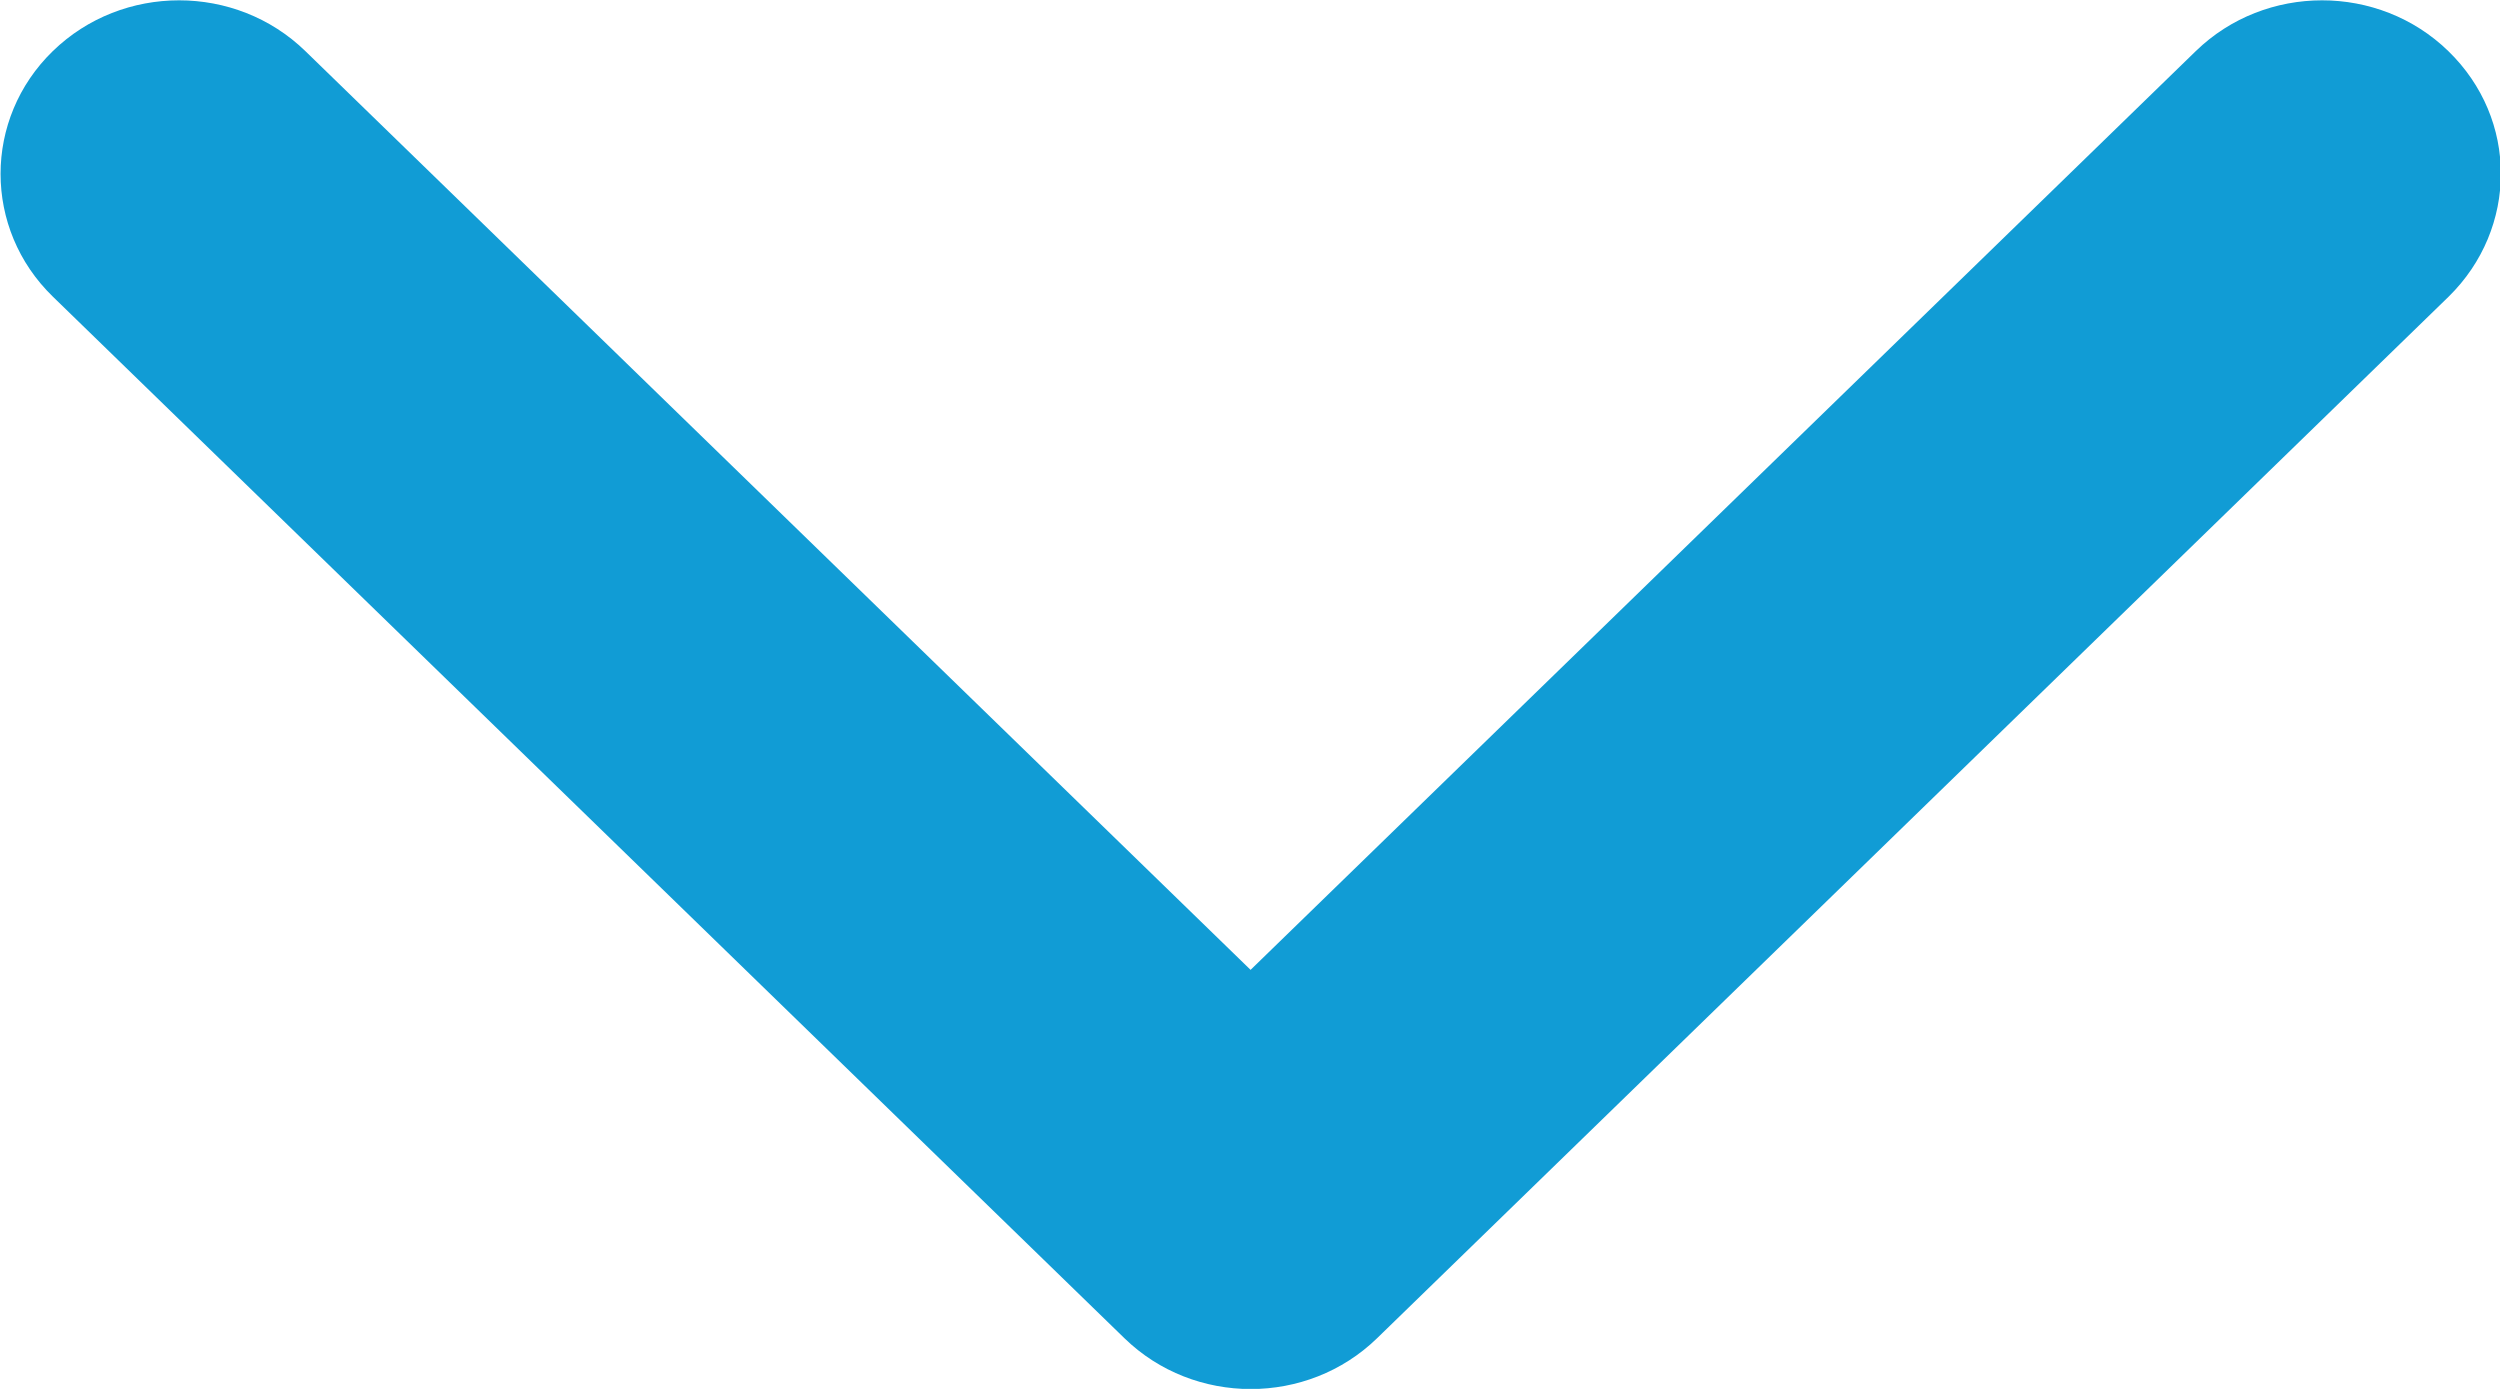 <?xml version="1.0" encoding="UTF-8" standalone="no"?>
<!DOCTYPE svg PUBLIC "-//W3C//DTD SVG 1.1//EN" "http://www.w3.org/Graphics/SVG/1.1/DTD/svg11.dtd">
<svg width="100%" height="100%" viewBox="0 0 18 10" version="1.1" xmlns="http://www.w3.org/2000/svg" xmlns:xlink="http://www.w3.org/1999/xlink" xml:space="preserve" xmlns:serif="http://www.serif.com/" style="fill-rule:evenodd;clip-rule:evenodd;stroke-linejoin:round;stroke-miterlimit:2;">
    <g transform="matrix(-1.61832e-16,-2.5,2.572,-1.48722e-16,-21.847,28.738)">
        <path d="M10.995,15.495C10.867,15.495 10.739,15.446 10.641,15.349L7.641,12.349C7.446,12.154 7.446,11.837 7.641,11.642L10.641,8.642C10.836,8.447 11.153,8.447 11.348,8.642C11.543,8.837 11.543,9.154 11.348,9.349L8.702,11.995L11.348,14.641C11.543,14.836 11.543,15.153 11.348,15.348C11.25,15.446 11.123,15.495 10.995,15.495Z" style="fill:rgb(17,156,213);fill-rule:nonzero;"/>
    </g>
</svg>
